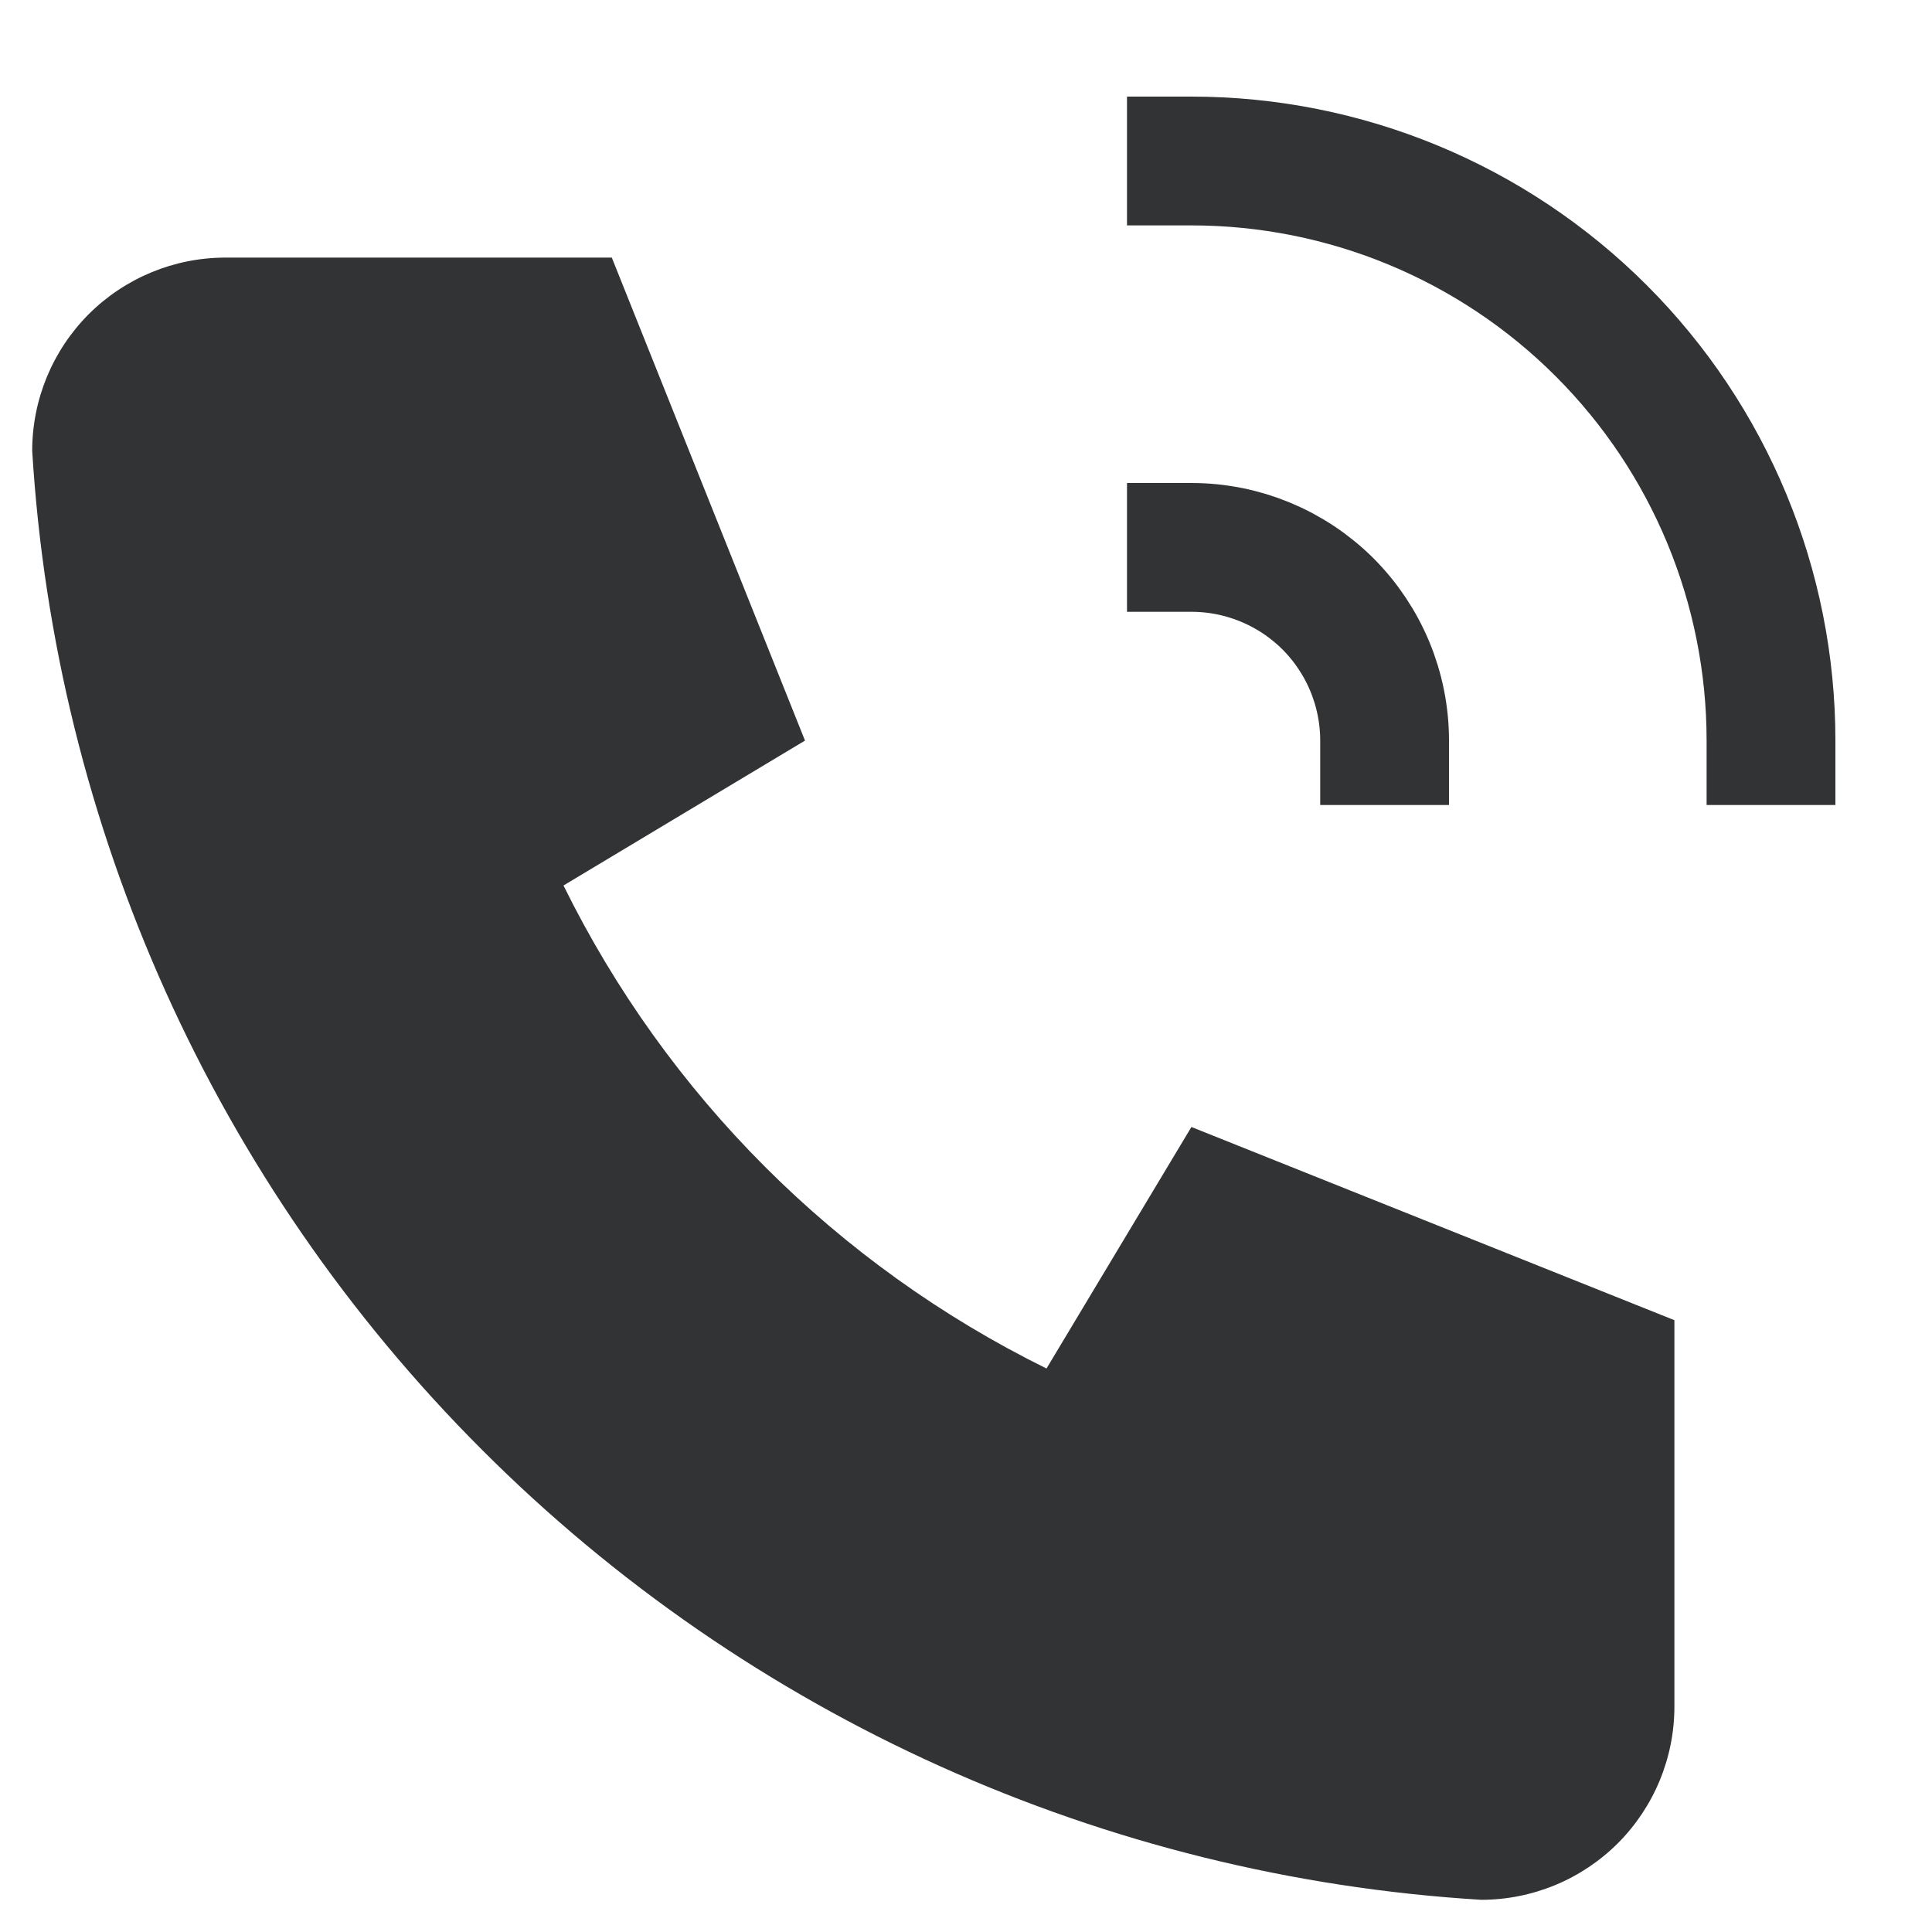 <?xml version="1.0" encoding="UTF-8"?> <svg xmlns="http://www.w3.org/2000/svg" width="15" height="15" viewBox="0 0 15 15" fill="none"> <g clip-path="url(#clip0_1664_16317)"> <path d="M1.75 2H4.75L6.25 5.75L4.375 6.875C5.178 8.504 6.496 9.822 8.125 10.625L9.25 8.75L13 10.25V13.25C13 13.648 12.842 14.029 12.561 14.311C12.279 14.592 11.898 14.75 11.5 14.75C8.574 14.572 5.815 13.33 3.743 11.257C1.67 9.185 0.428 6.426 0.25 3.5C0.25 3.102 0.408 2.721 0.689 2.439C0.971 2.158 1.352 2 1.75 2" fill="#313335"></path> <path d="M9.25 4.25C9.648 4.25 10.029 4.408 10.311 4.689C10.592 4.971 10.75 5.352 10.75 5.75" stroke="#313335" stroke-linecap="square" stroke-linejoin="round"></path> <path d="M9.25 1.25C10.444 1.25 11.588 1.724 12.432 2.568C13.276 3.412 13.75 4.557 13.75 5.75" stroke="#313335" stroke-linecap="square" stroke-linejoin="round"></path> </g> <defs> <clipPath id="clip0_1664_16317"> <rect width="15" height="15" fill="white"></rect> </clipPath> </defs> </svg> 